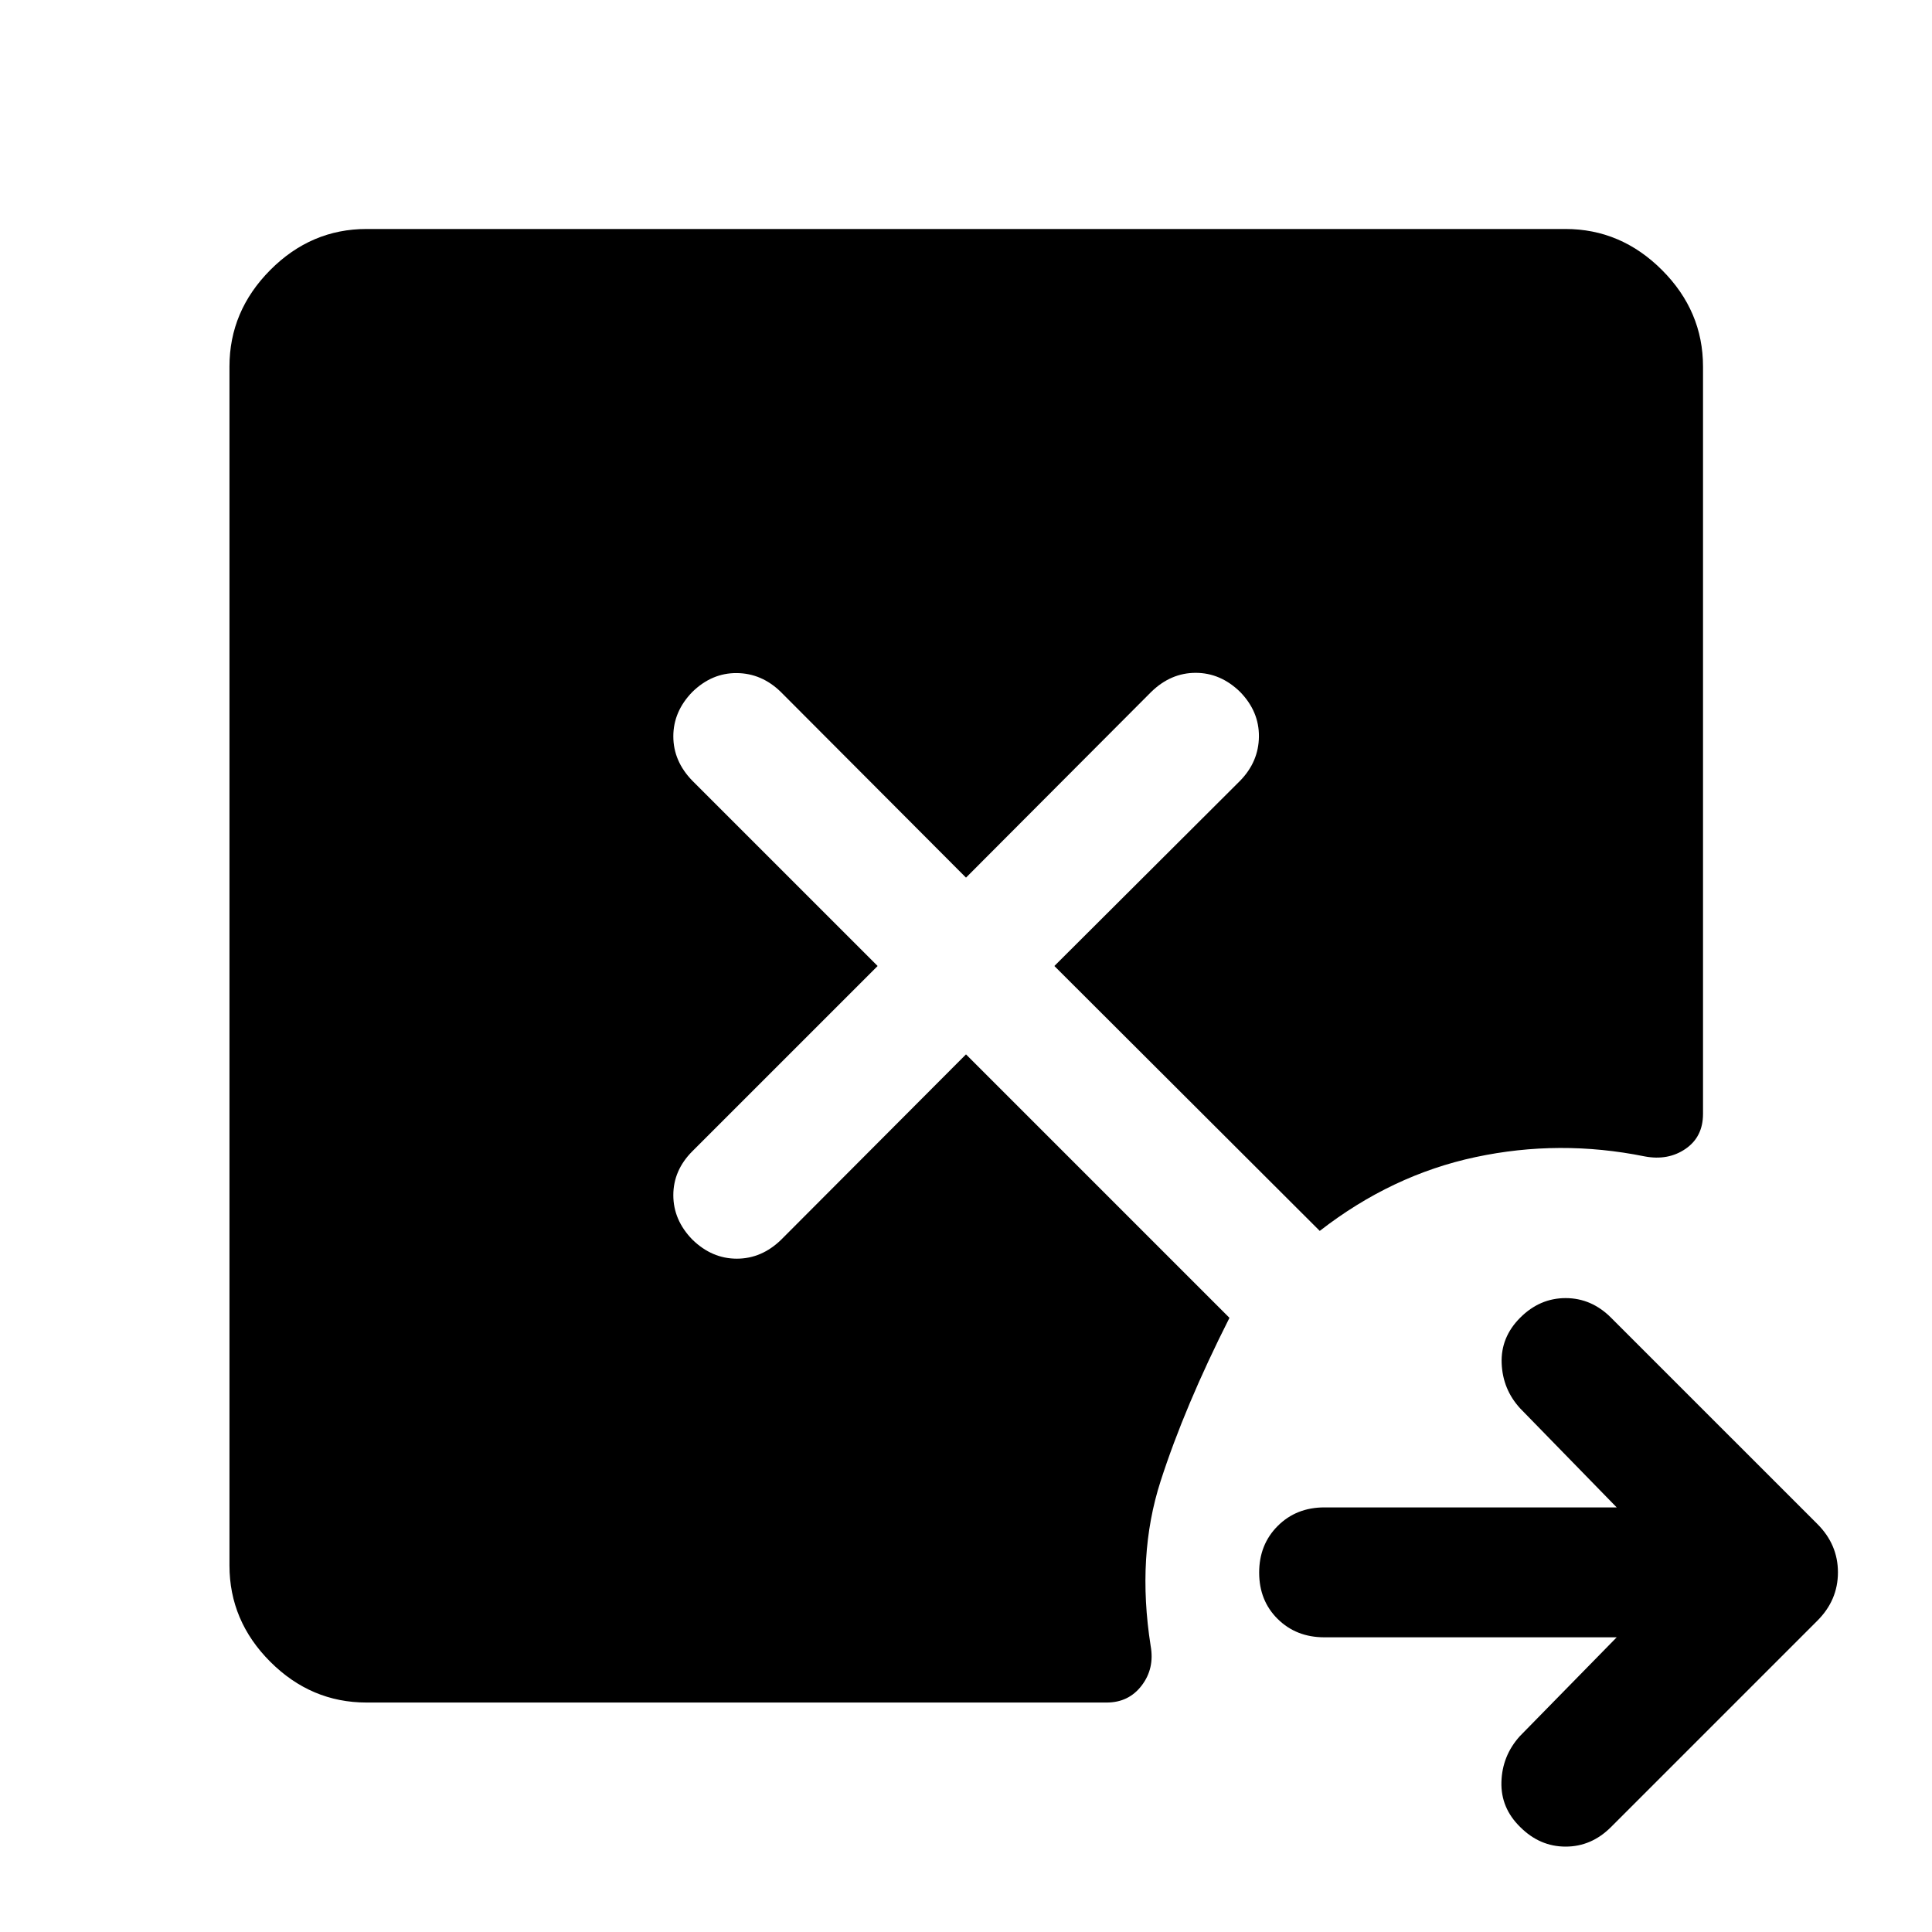 <svg xmlns="http://www.w3.org/2000/svg" width="48" height="48" viewBox="0 -960 960 960"><path d="M803.33-146.43H658.07q-13.96 0-23.18-9.1-9.22-9.1-9.22-23.06 0-13.95 9.22-23.17 9.22-9.22 23.18-9.22h145.26l-47.94-49.17q-8.72-9.48-9.22-22.44-.5-12.95 9.22-22.67 9.72-9.72 22.56-9.72 12.83 0 22.55 9.72L903.07-202.7q10.19 10.2 10.19 23.99 0 13.8-10.19 23.99L800.5-52.15q-9.72 9.72-22.55 9.72-12.84 0-22.56-9.72-9.72-9.48-9.34-22.44.38-12.95 9.1-22.67l48.18-49.17Zm-621.18 32.41q-27.58 0-47.86-20.27-20.27-20.28-20.27-47.86v-595.7q0-27.58 20.27-47.98 20.28-20.39 47.86-20.39h595.7q27.58 0 47.98 20.39 20.39 20.4 20.39 47.98v371.33q0 11.43-8.7 17.39-8.69 5.96-20.37 3.72-42.28-8.52-83.94.36-41.67 8.88-77.43 36.68L523.91-480l92.29-92.04q9.23-9.48 9.35-21.96.12-12.48-9.35-22.2-9.72-9.47-22.08-9.47-12.36 0-22.08 9.47L480-523.91l-92.04-92.29q-9.48-9.23-21.84-9.35-12.36-.12-22.08 9.35-9.47 9.72-9.47 22.08 0 12.36 9.47 22.08L436.09-480l-92.05 92.04q-9.47 9.48-9.47 21.84t9.47 22.08q9.72 9.47 22.08 9.47 12.36 0 22.08-9.47l91.8-92.05 130.91 130.92q-22.24 44-34.21 81.14-11.98 37.14-4.94 81.9 2 11.2-4.46 19.65-6.45 8.46-17.41 8.46H182.15Z"/></svg>